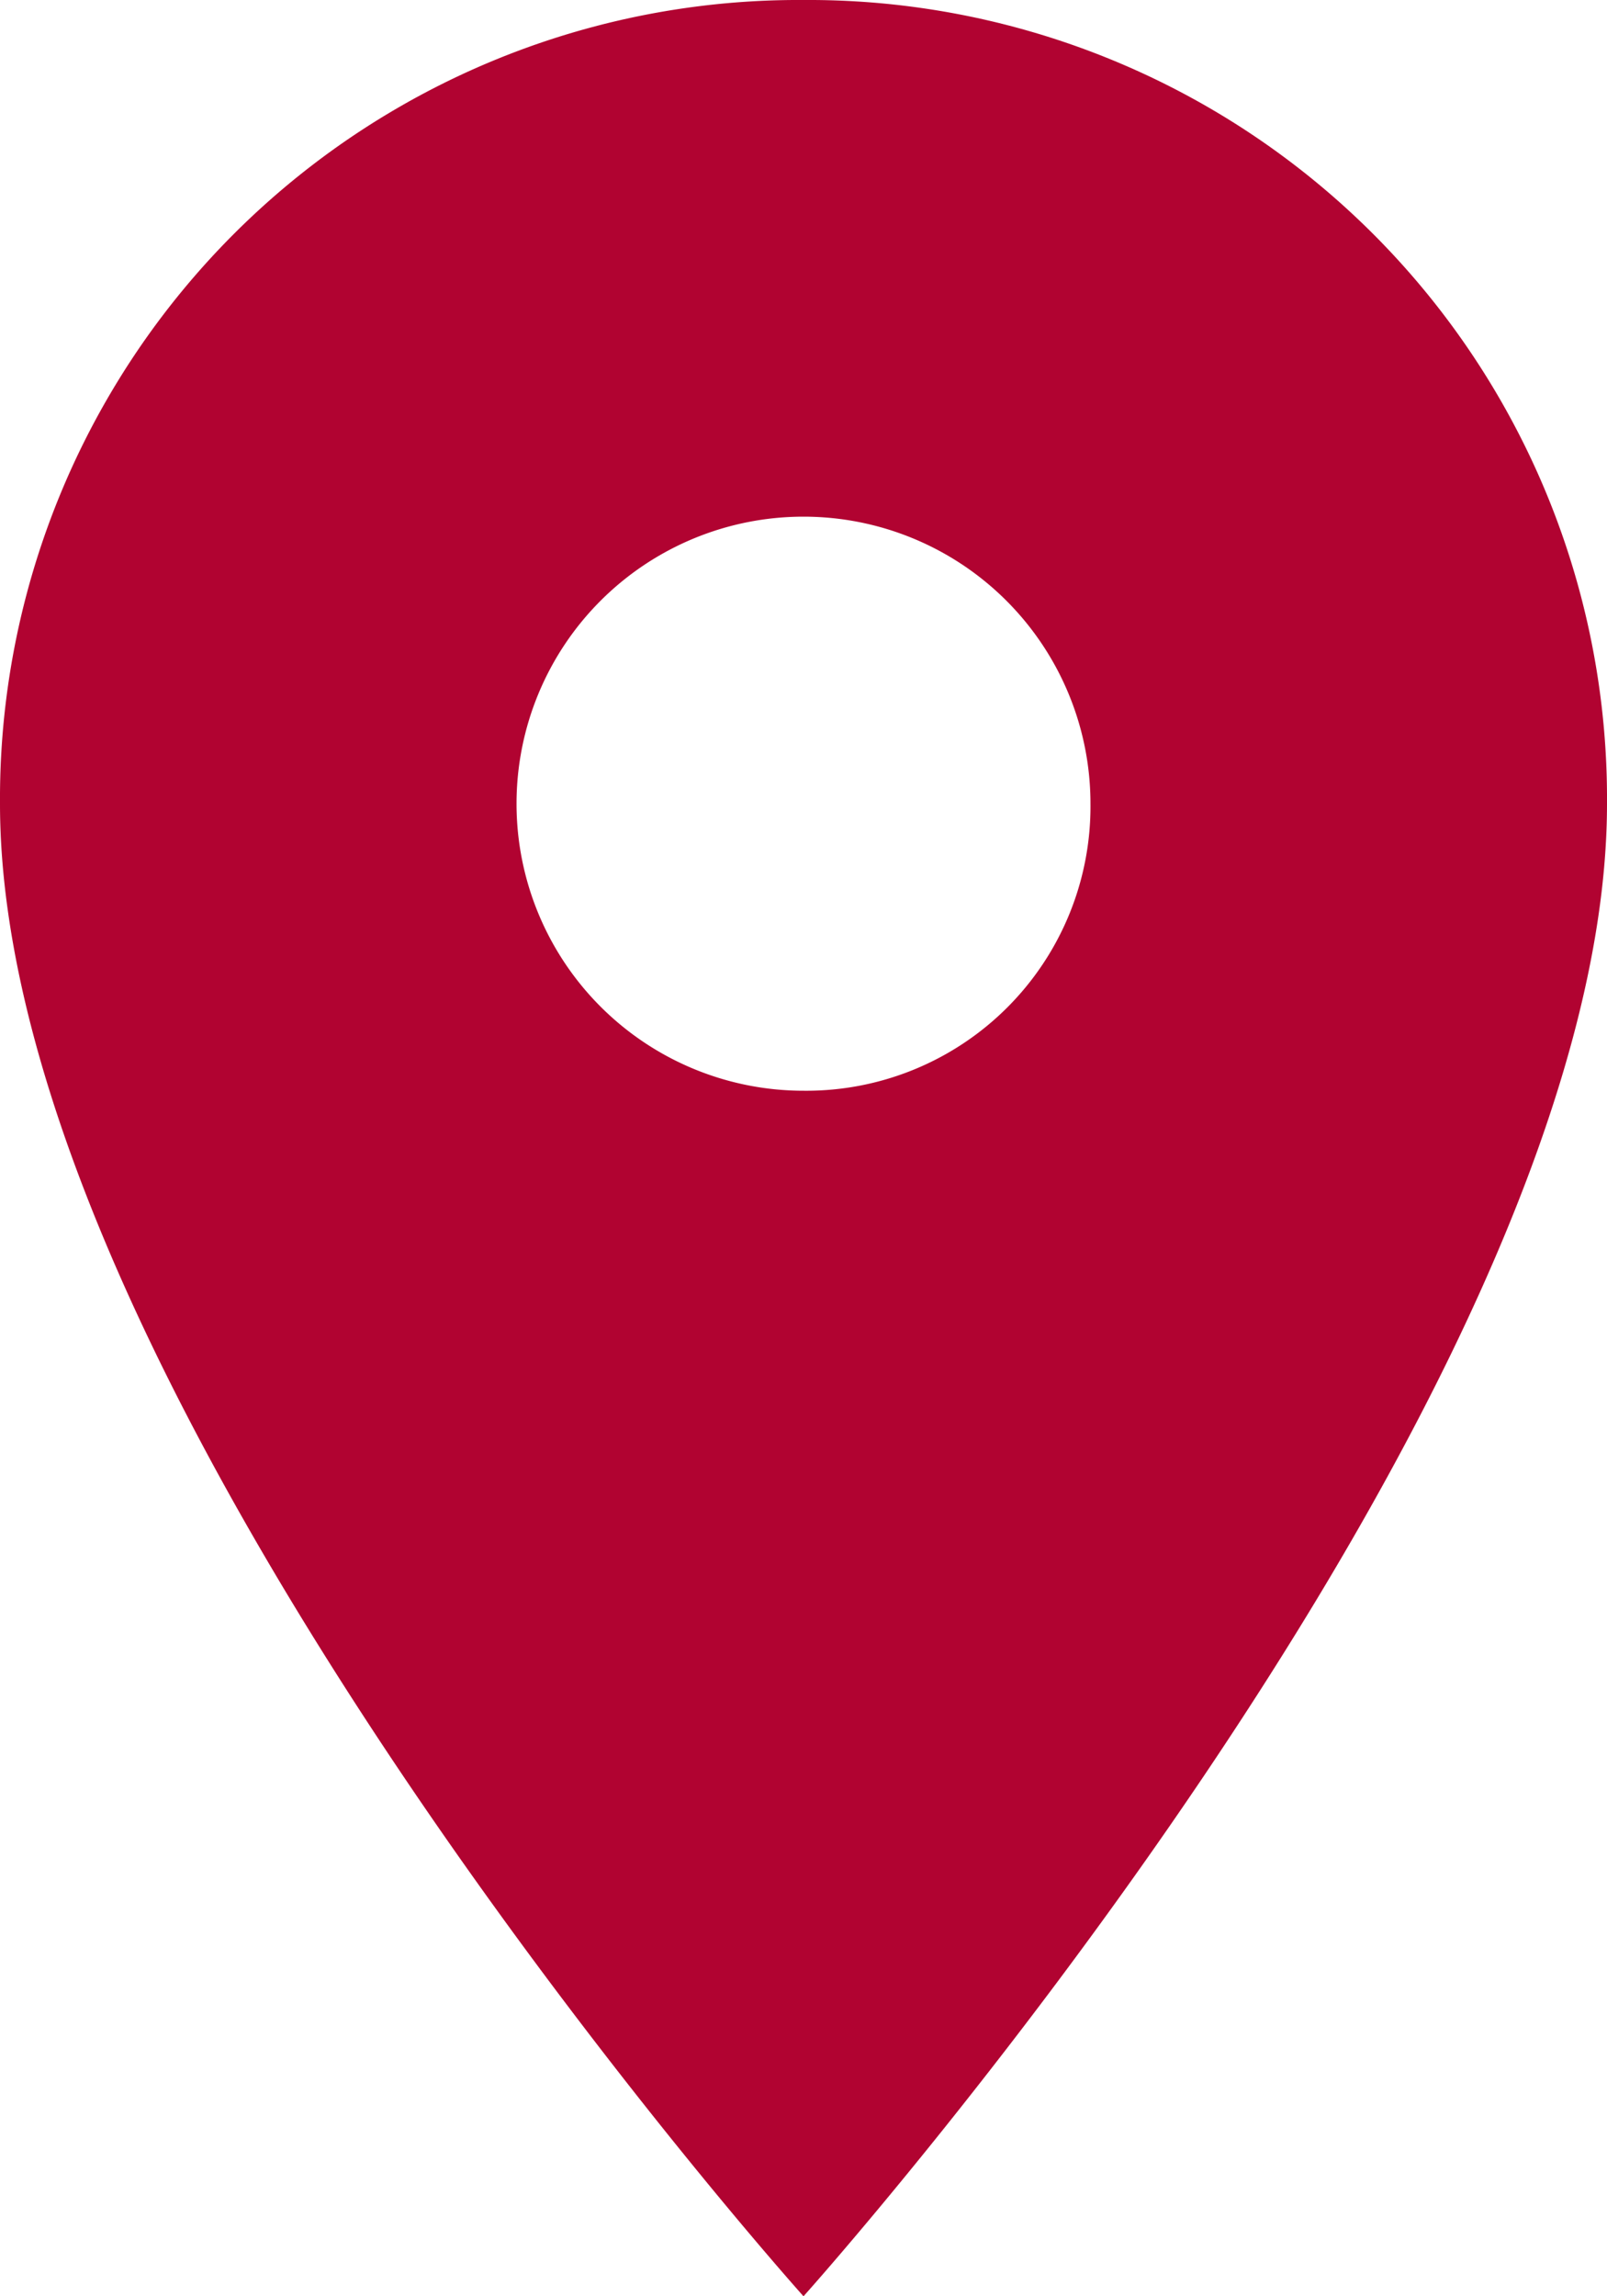 <svg xmlns="http://www.w3.org/2000/svg" width="63" height="90"><path d="M143.5 3695a31.306 31.306 0 0 0-31.5 31.5c0 23.4 31.5 58.5 31.5 58.5s31.5-35.1 31.5-58.5a31.306 31.306 0 0 0-31.5-31.5m0 42.75a11.25 11.25 0 1 1 11.25-11.25 11.14 11.14 0 0 1-11.25 11.25" data-name="Forma 1 Kopie 4" style="fill:#b10331;fill-rule:evenodd" transform="translate(-112 -3695)"/></svg>
